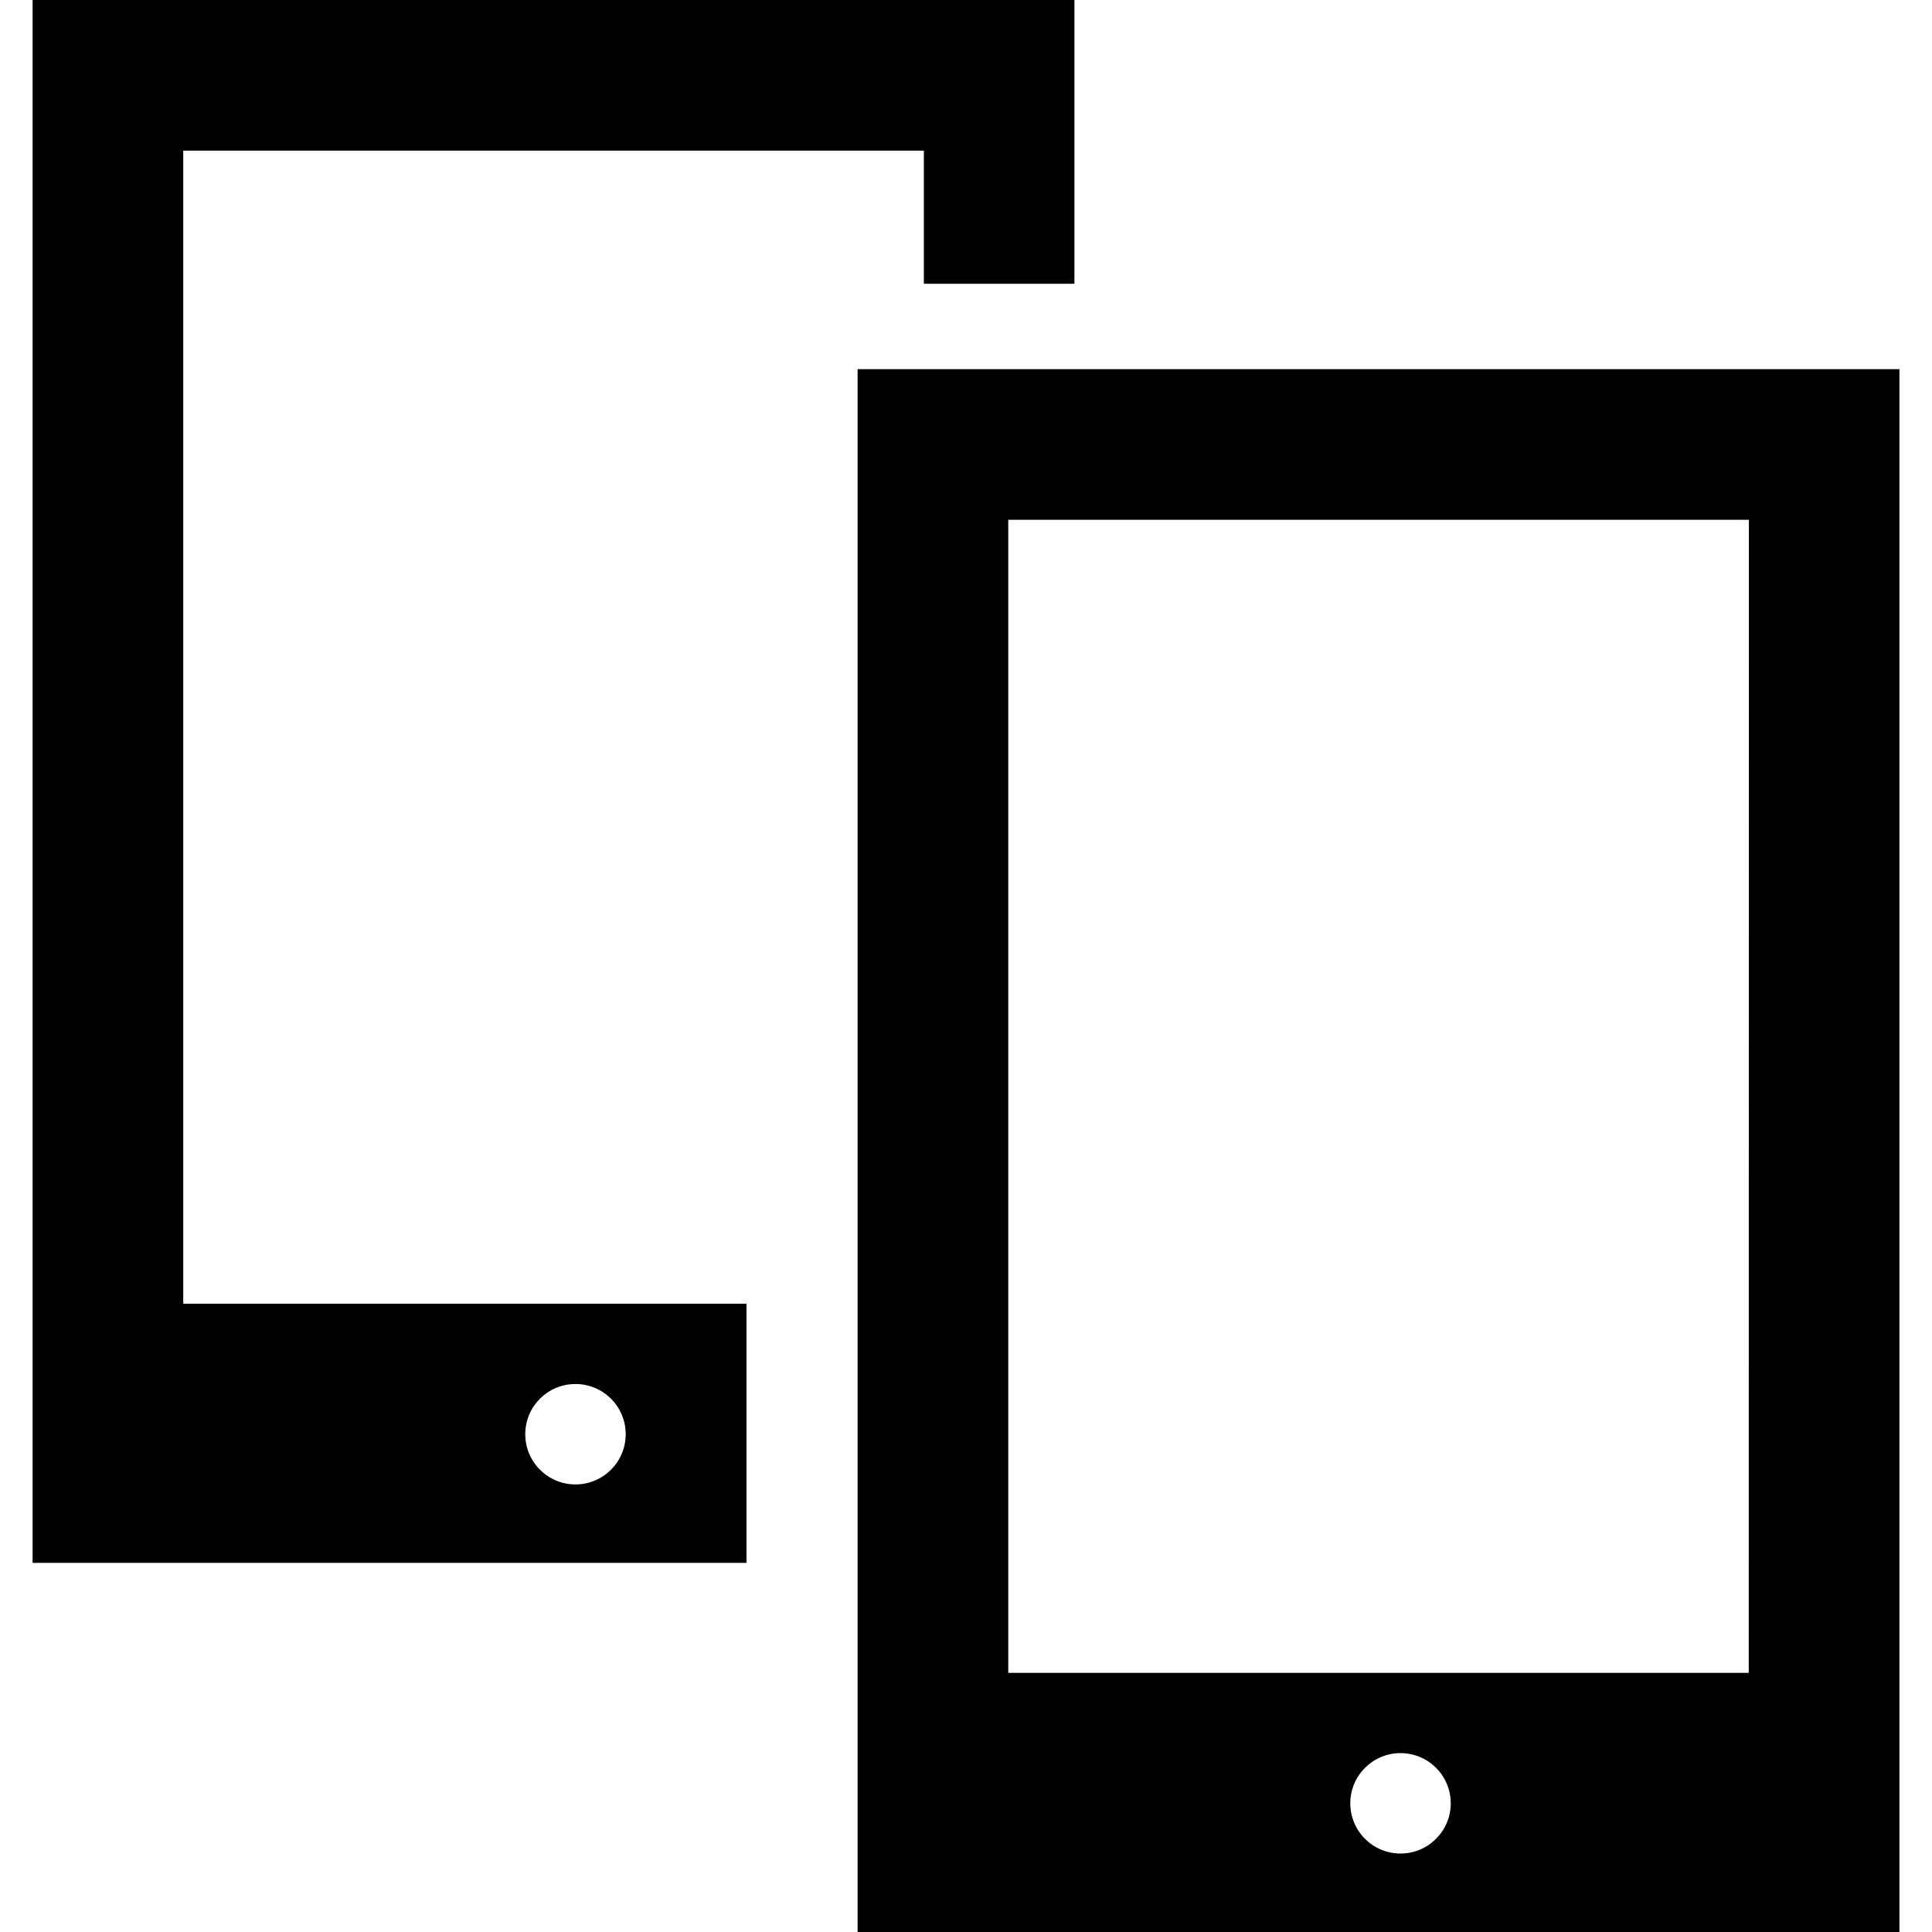 <?xml version="1.0" encoding="iso-8859-1"?>
<!-- Uploaded to: SVG Repo, www.svgrepo.com, Generator: SVG Repo Mixer Tools -->
<!DOCTYPE svg PUBLIC "-//W3C//DTD SVG 1.1//EN" "http://www.w3.org/Graphics/SVG/1.1/DTD/svg11.dtd">
<svg fill="#000000" version="1.1" id="Capa_1" xmlns="http://www.w3.org/2000/svg" xmlns:xlink="http://www.w3.org/1999/xlink" 
	 width="800px" height="800px" viewBox="0 0 251.659 251.659"
	 xml:space="preserve">
<g>
	<g id="Layer_57_31_">
		<g>
			<path d="M23.869,19.622h96.471v17.341h19.609V0H4.245v203.576h92.988v-33.759H23.869V19.622z M74.961,180.278
				c3.615,0,6.543,2.93,6.543,6.541c0,3.605-2.928,6.54-6.543,6.54c-3.613,0-6.541-2.93-6.541-6.54
				C68.42,183.203,71.343,180.278,74.961,180.278z"/>
			<path d="M111.71,48.083v203.576h135.704V48.083H111.71z M182.426,241.438c-3.61,0-6.54-2.93-6.54-6.54
				c0-3.615,2.93-6.541,6.54-6.541c3.615,0,6.546,2.931,6.546,6.541C188.972,238.503,186.041,241.438,182.426,241.438z
				 M227.787,217.901h-96.453V67.705h96.474L227.787,217.901z"/>
		</g>
	</g>
</g>
</svg>